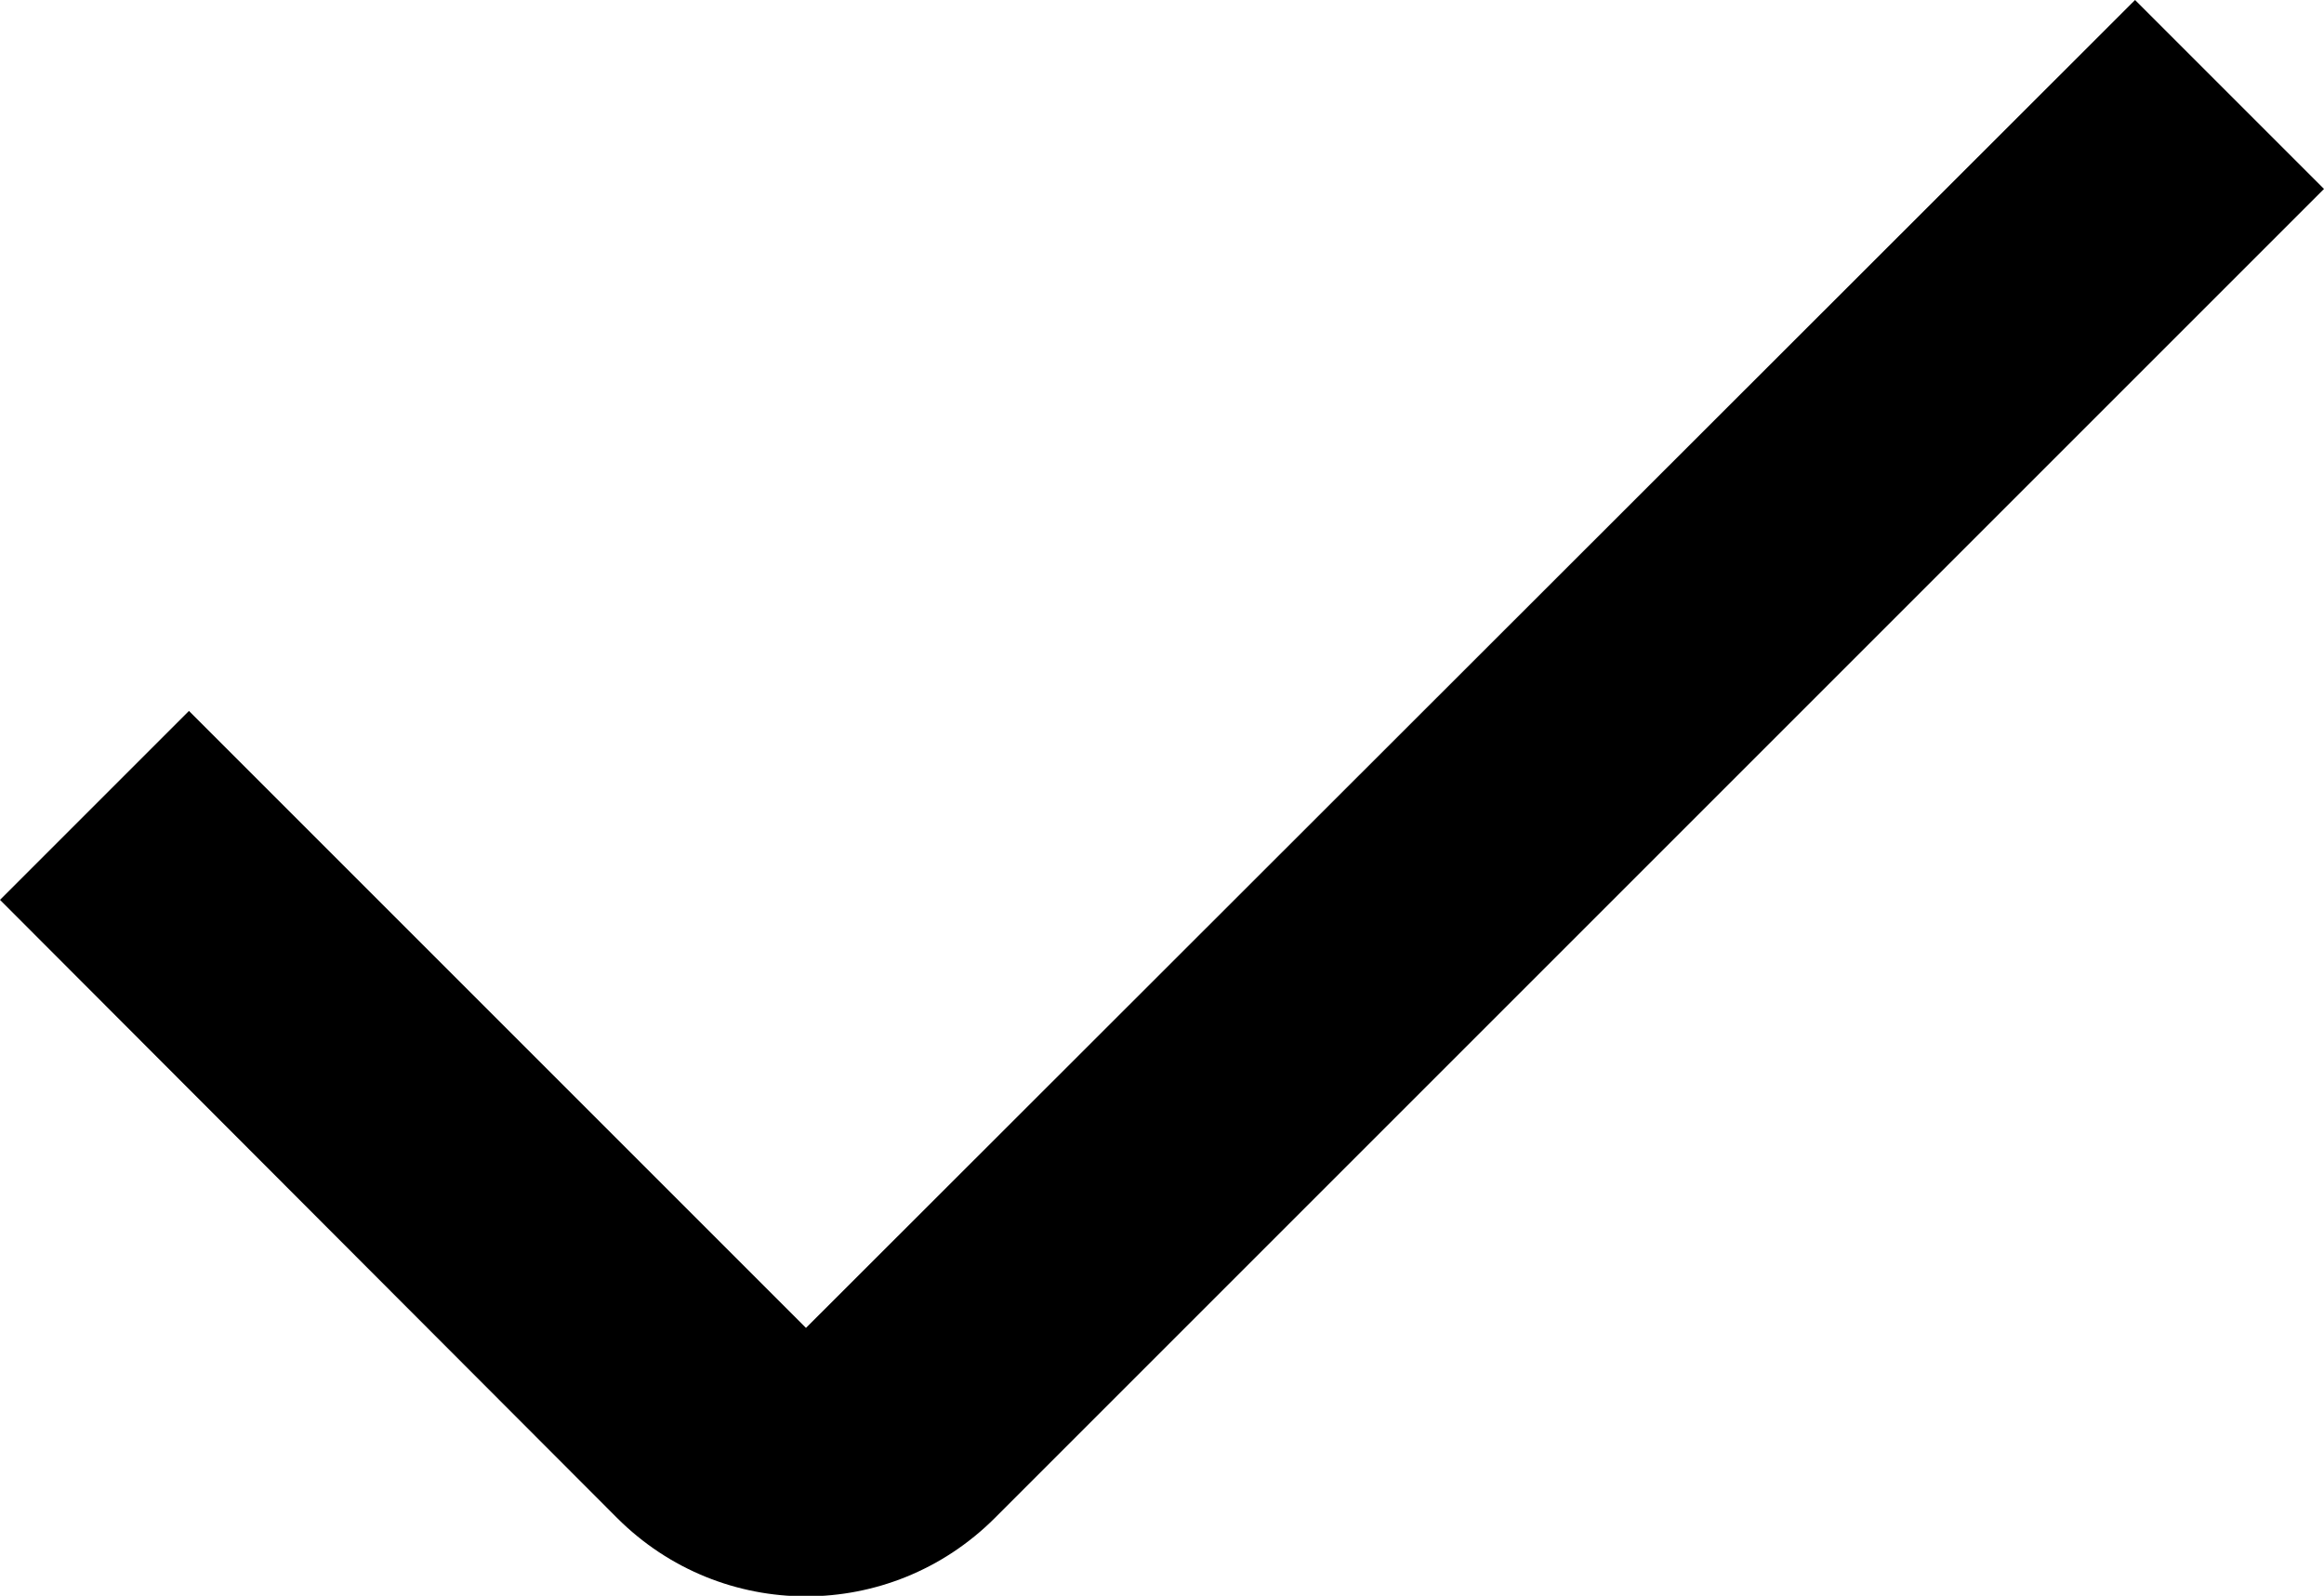 <?xml version="1.0" encoding="UTF-8"?> <svg xmlns="http://www.w3.org/2000/svg" xmlns:svgjs="http://svgjs.dev/svgjs" version="1.1" viewBox="0 0 217.7 149.5"><g><g id="Layer_1"><path d="M93.2,142.2c-9.8,9.8-25.6,9.8-35.4,0,0,0,0,0,0,0L0,84.3l17.7-17.7,57.8,57.8L200,0l17.7,17.7-124.5,124.5Z"></path></g></g></svg> 